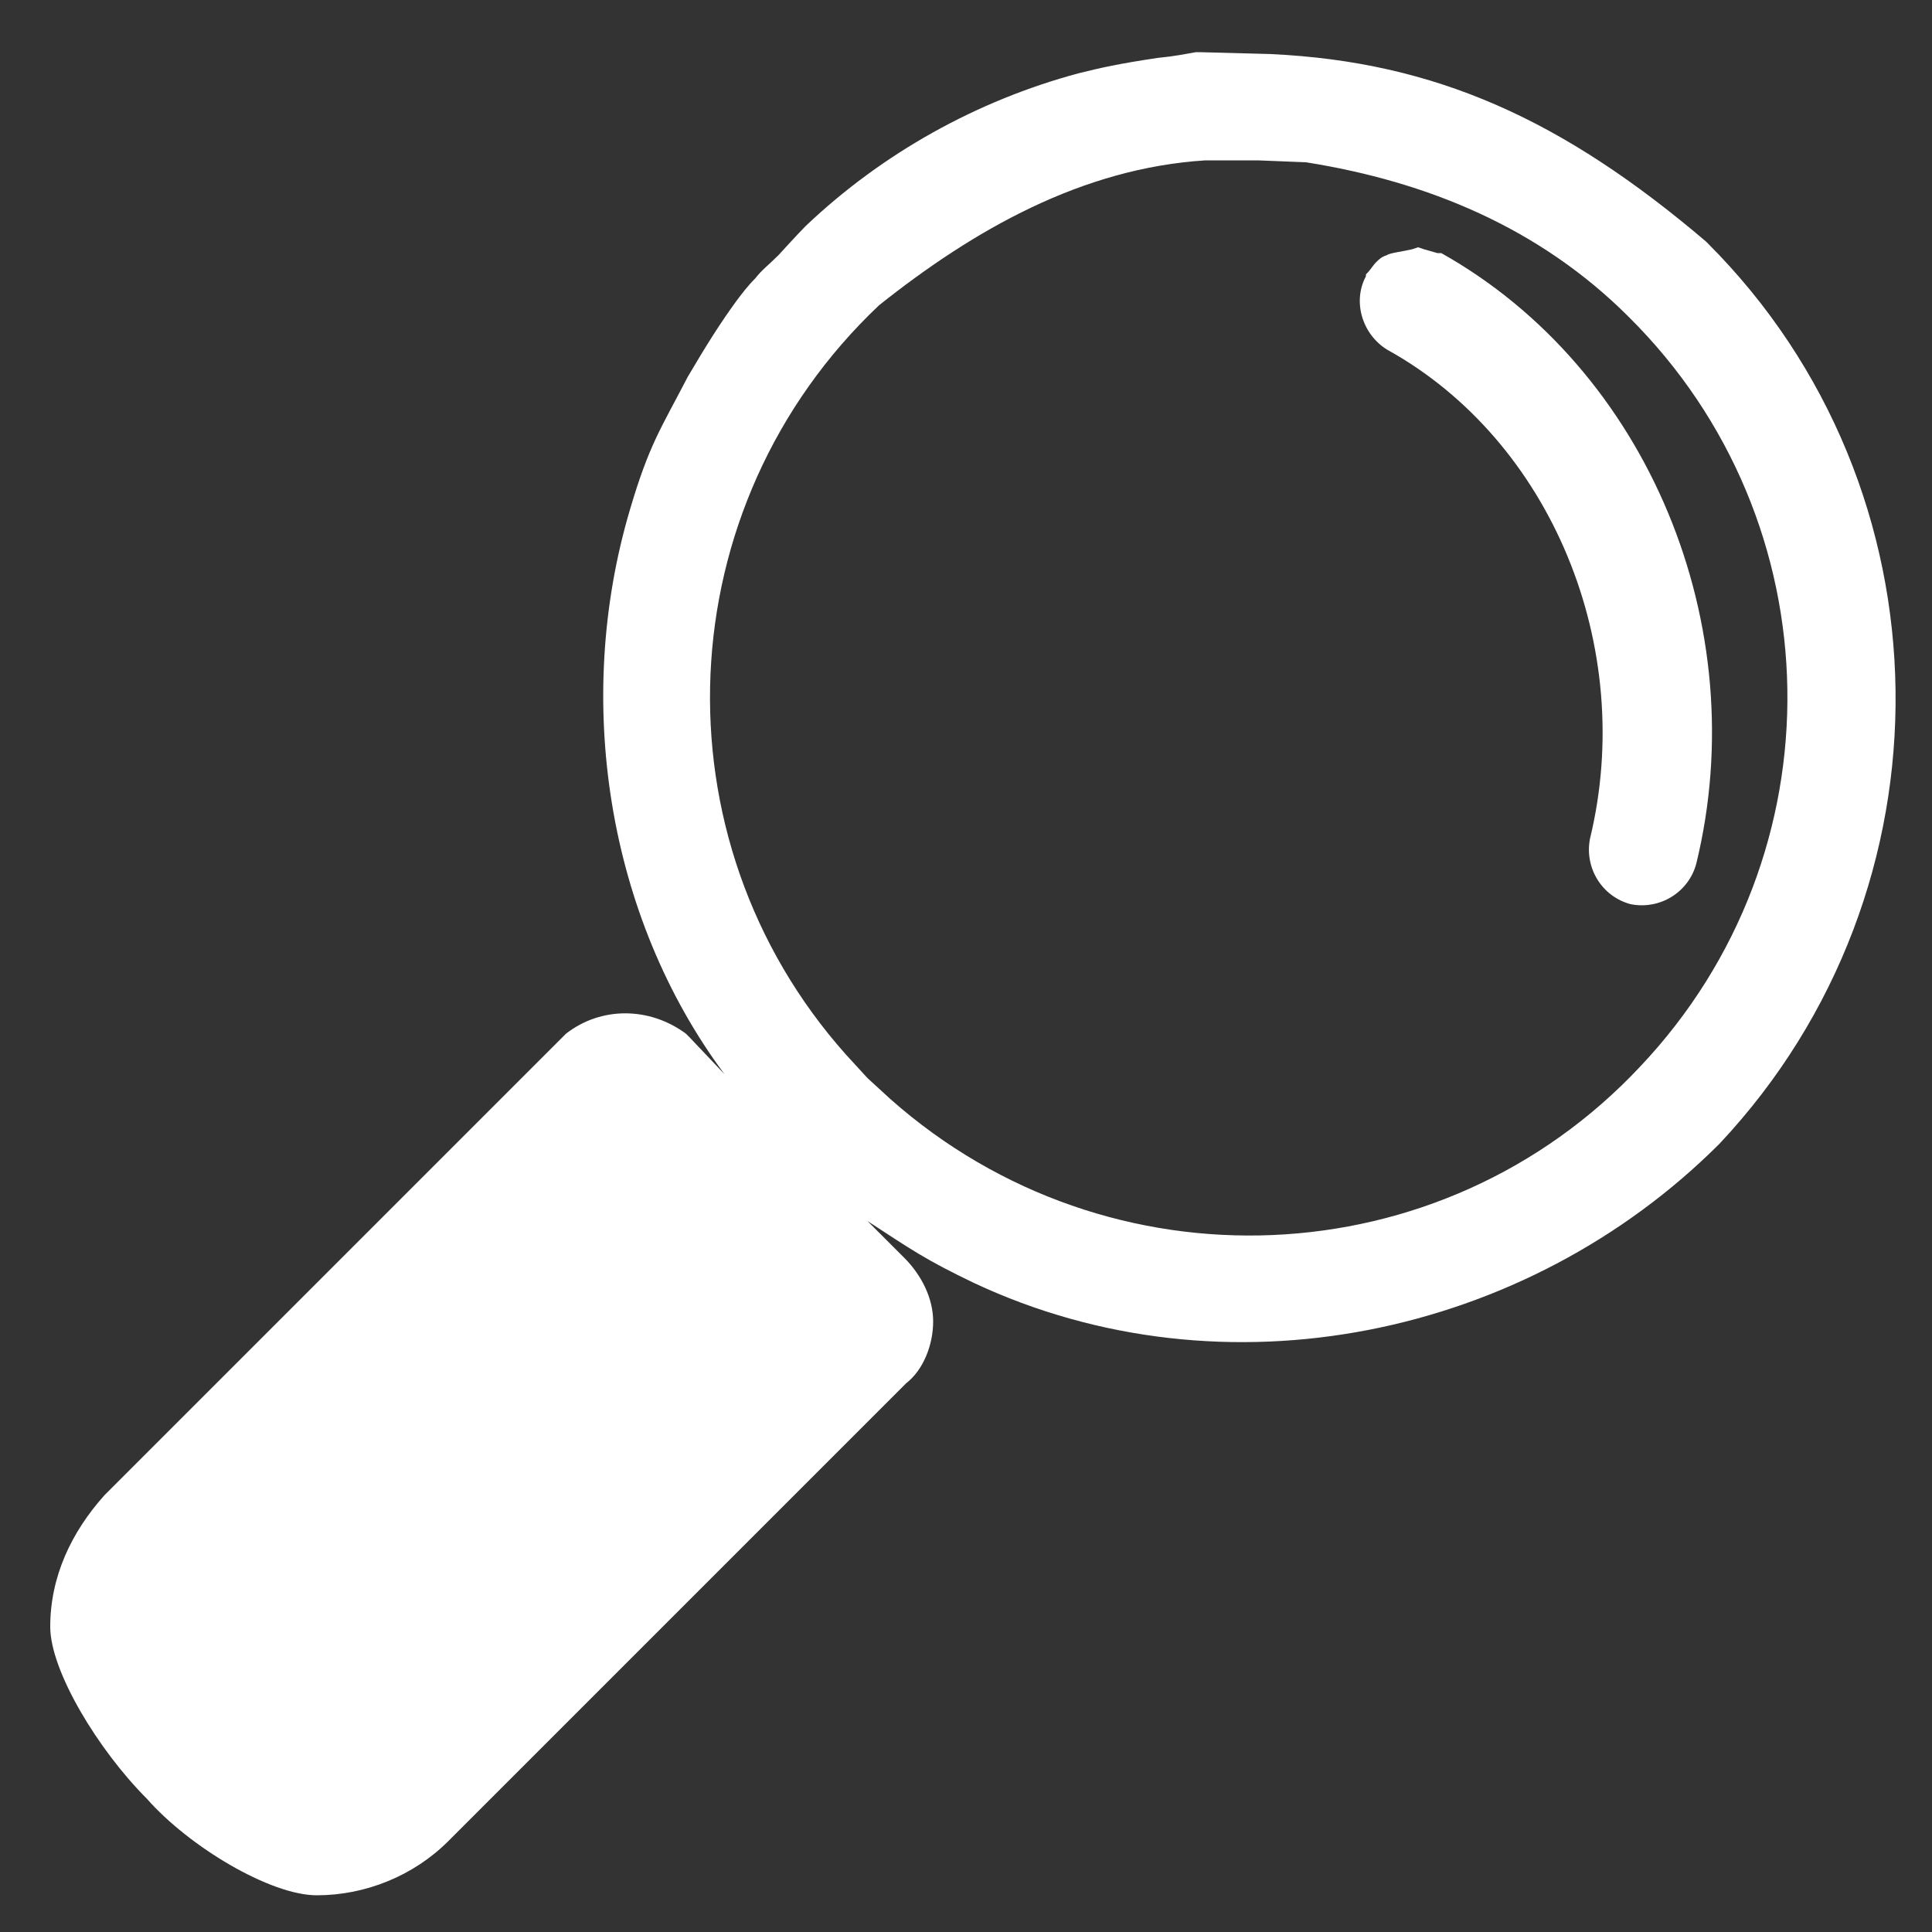 <?xml version="1.0" encoding="utf-8"?>
<!-- Generator: Adobe Illustrator 25.2.3, SVG Export Plug-In . SVG Version: 6.00 Build 0)  -->
<svg version="1.1" id="Livello_1" xmlns="http://www.w3.org/2000/svg" xmlns:xlink="http://www.w3.org/1999/xlink" x="0px" y="0px"
	 viewBox="0 0 100 100" style="enable-background:new 0 0 100 100;" xml:space="preserve">
<rect x="0" y="0" width="100" height="100" fill="#333333" stroke="none"/>
<style type="text/css">
	.st0{fill:#FFFFFF;}
</style>
<g>
	<path class="st0" d="M65.8,2.8L65.8,2.8c8.5,0.4,15.1,3.4,22.5,9.7l0.1,0.1c12.7,12.7,13,33.4,0.6,46.6c-10,10-25.6,13.3-38.6,7.2
		c-2.5-1.2-3.2-1.7-5.5-3.2l1.9,1.9c0.9,0.9,1.5,2.1,1.5,3.3c0,1.2-0.5,2.5-1.4,3.2L23.2,95.3c-1.8,1.8-4.3,2.8-6.8,2.8
		c-2.4,0-6.6-2.5-8.8-5c-2.5-2.5-5-6.6-5-8.9c0-2.6,1.1-4.9,2.8-6.8l0,0l23.7-23.7l0.2-0.2c1.8-1.4,4.3-1.4,6.2,0l0.2,0.2l1.8,1.9
		c-6.1-8.2-7.8-19.4-4.9-29.2c1-3.4,1.6-4.2,3-6.9c1-1.7,1.7-2.8,2.5-3.9c0.3-0.4,0.6-0.8,1-1.2c0.3-0.4,0.7-0.7,1.2-1.2
		c0,0,1-1.1,1.4-1.5c4-3.8,8.9-6.5,14.1-7.9C57,3.5,57.9,3.3,59.9,3c1-0.1,1.4-0.2,2-0.3H62h0.1L65.8,2.8z M65.1,8.3h-2.7
		c-6.4,0.4-12,3.6-16.9,7.5c-11,10.4-11.7,27.6-1.7,38.8l1.1,1.2l1.2,1.1c11.3,10,28.5,9.3,38.8-1.7C95.3,44.2,95,27,84.3,16.4
		c-4.6-4.6-10.4-7-16.7-8L65.1,8.3z"/>
	<path class="st0" d="M73.4,12.8l0.3,0.1l0.7,0.2h0.1h0.1c10.7,6,16.2,19.3,13.2,31.6c-0.4,1.5-1.9,2.4-3.4,2.1
		c-1.5-0.4-2.4-1.9-2.1-3.4c2.4-9.9-2-20.6-10.5-25.3c-1.3-0.8-1.8-2.5-1.1-3.8v-0.1l0.1-0.1c0.1-0.1,0.3-0.4,0.4-0.5
		c0.2-0.2,0.3-0.3,0.6-0.4c0.1-0.1,0.9-0.2,1.3-0.3L73.4,12.8z"/>
</g>
</svg>
